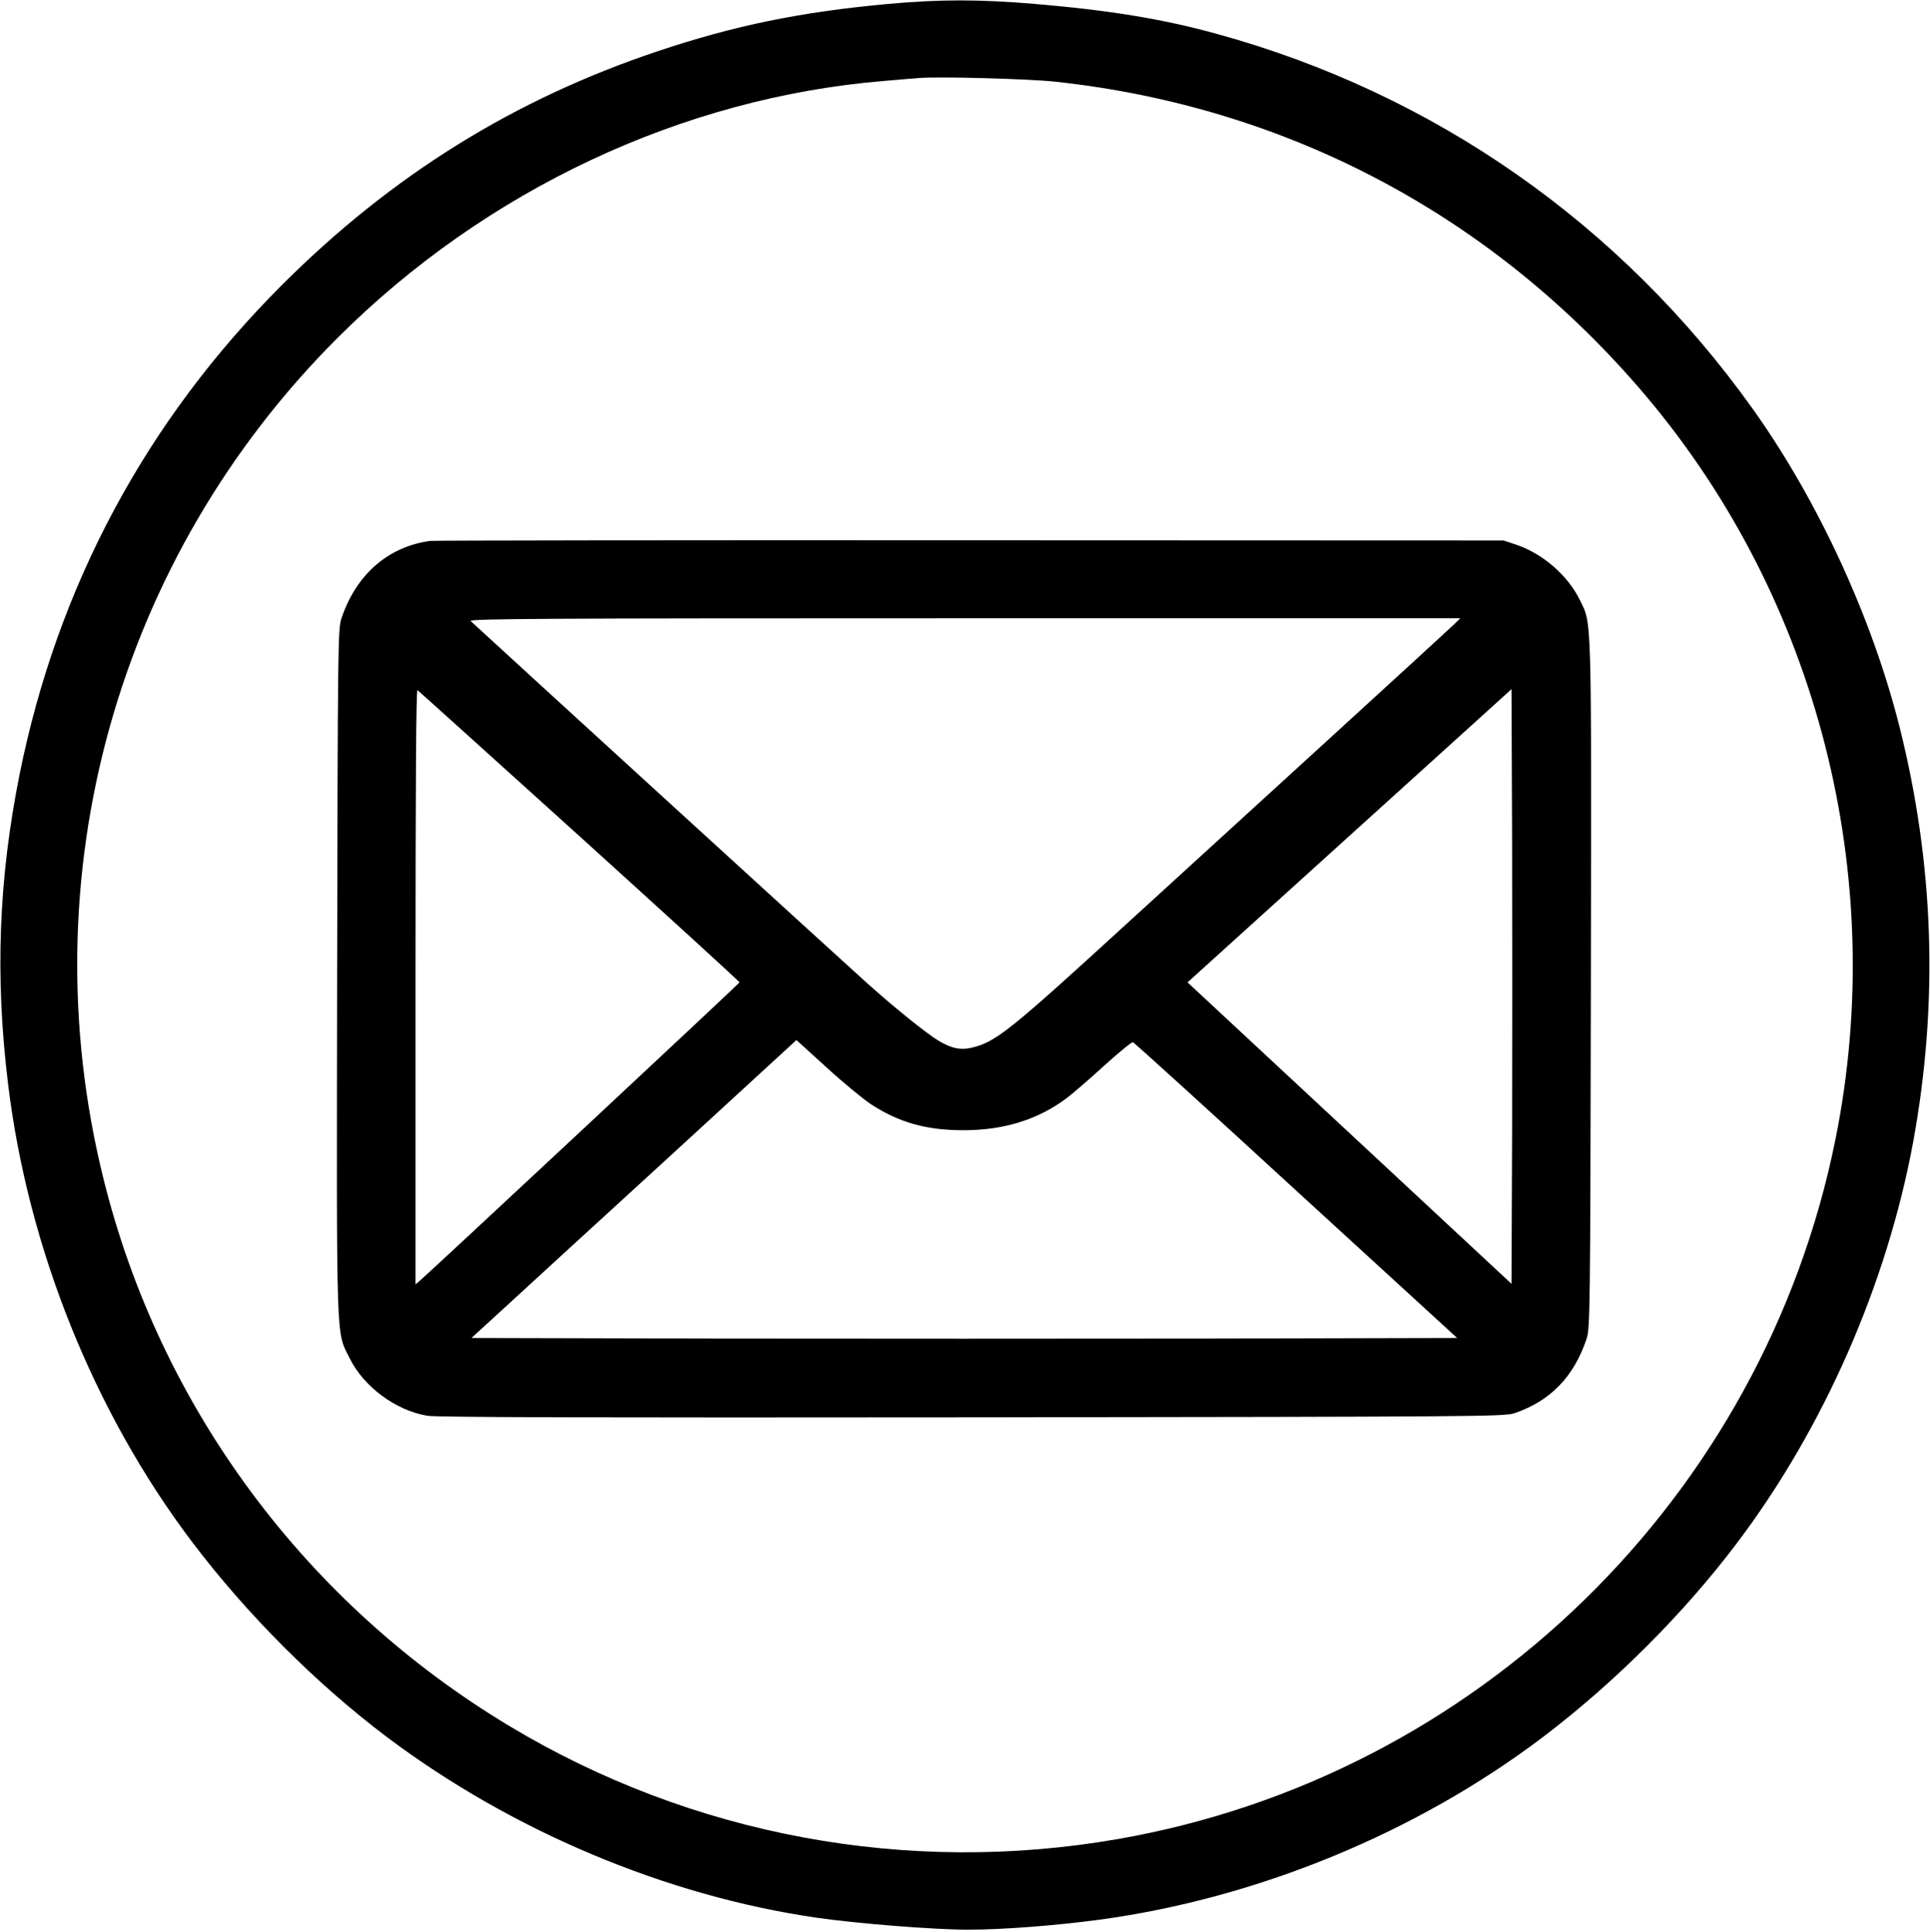 <?xml version="1.0" standalone="no"?>
<!DOCTYPE svg PUBLIC "-//W3C//DTD SVG 20010904//EN"
 "http://www.w3.org/TR/2001/REC-SVG-20010904/DTD/svg10.dtd">
<svg version="1.0" xmlns="http://www.w3.org/2000/svg"
 width="980pt" height="981pt" viewBox="0 0 980 981"
 preserveAspectRatio="xMidYMid meet">
<g transform="translate(0,981) scale(0.1,-0.1)"
fill="#000000" stroke="none">
<path d="M4509 9790 c-445 -41 -778 -109 -1169 -240 -729 -244 -1349 -629
-1906 -1185 -691 -690 -1141 -1529 -1334 -2485 -107 -532 -126 -1030 -59
-1575 101 -834 437 -1669 936 -2328 278 -367 630 -719 988 -989 633 -476 1416
-806 2180 -917 208 -30 596 -61 772 -61 174 0 445 21 668 51 801 109 1607 441
2248 926 364 276 716 627 988 988 440 583 761 1315 894 2038 129 706 106 1407
-70 2107 -140 555 -414 1149 -744 1612 -670 940 -1620 1604 -2726 1907 -273
75 -542 119 -919 151 -285 24 -483 24 -747 0z m851 -395 c1184 -128 2232 -687
3001 -1600 871 -1035 1228 -2437 959 -3771 -366 -1818 -1821 -3237 -3645
-3554 -1067 -186 -2163 18 -3088 574 -1034 621 -1775 1620 -2062 2781 -381
1537 69 3151 1190 4270 751 750 1750 1220 2775 1304 74 7 155 13 180 15 98 8
553 -4 690 -19z"/>
<path d="M2185 7063 c-214 -29 -376 -170 -451 -393 -18 -53 -19 -128 -22
-1797 -3 -1932 -6 -1819 63 -1960 72 -146 234 -266 395 -293 46 -8 847 -10
2765 -8 2594 3 2702 4 2755 21 182 62 301 184 366 377 18 53 19 128 22 1802 3
1920 5 1825 -57 1953 -61 123 -186 232 -320 278 l-66 22 -2710 1 c-1490 1
-2723 -1 -2740 -3z m5195 -427 c-19 -18 -305 -281 -635 -582 -330 -302 -799
-730 -1041 -951 -556 -509 -640 -577 -751 -609 -69 -20 -116 -12 -188 31 -61
37 -218 163 -360 290 -112 100 -1866 1703 -2015 1841 -12 12 376 14 2505 14
l2520 0 -35 -34z m-4437 -1073 c447 -405 812 -738 812 -742 0 -5 -1547 -1449
-1623 -1515 l-22 -19 0 1512 c0 1048 3 1510 10 1506 6 -4 376 -338 823 -742z
m4735 -1518 l-3 -755 -822 765 -823 766 823 745 822 744 3 -755 c1 -415 1
-1095 0 -1510z m-3254 156 c142 -92 280 -131 468 -131 206 0 378 54 523 162
33 25 120 100 193 167 74 67 139 120 145 118 6 -2 379 -340 828 -753 l818
-749 -1255 -3 c-691 -1 -1817 -1 -2503 0 l-1247 3 164 150 c90 83 461 423 825
756 l661 607 153 -139 c84 -77 186 -161 227 -188z"/>
</g>
</svg>
